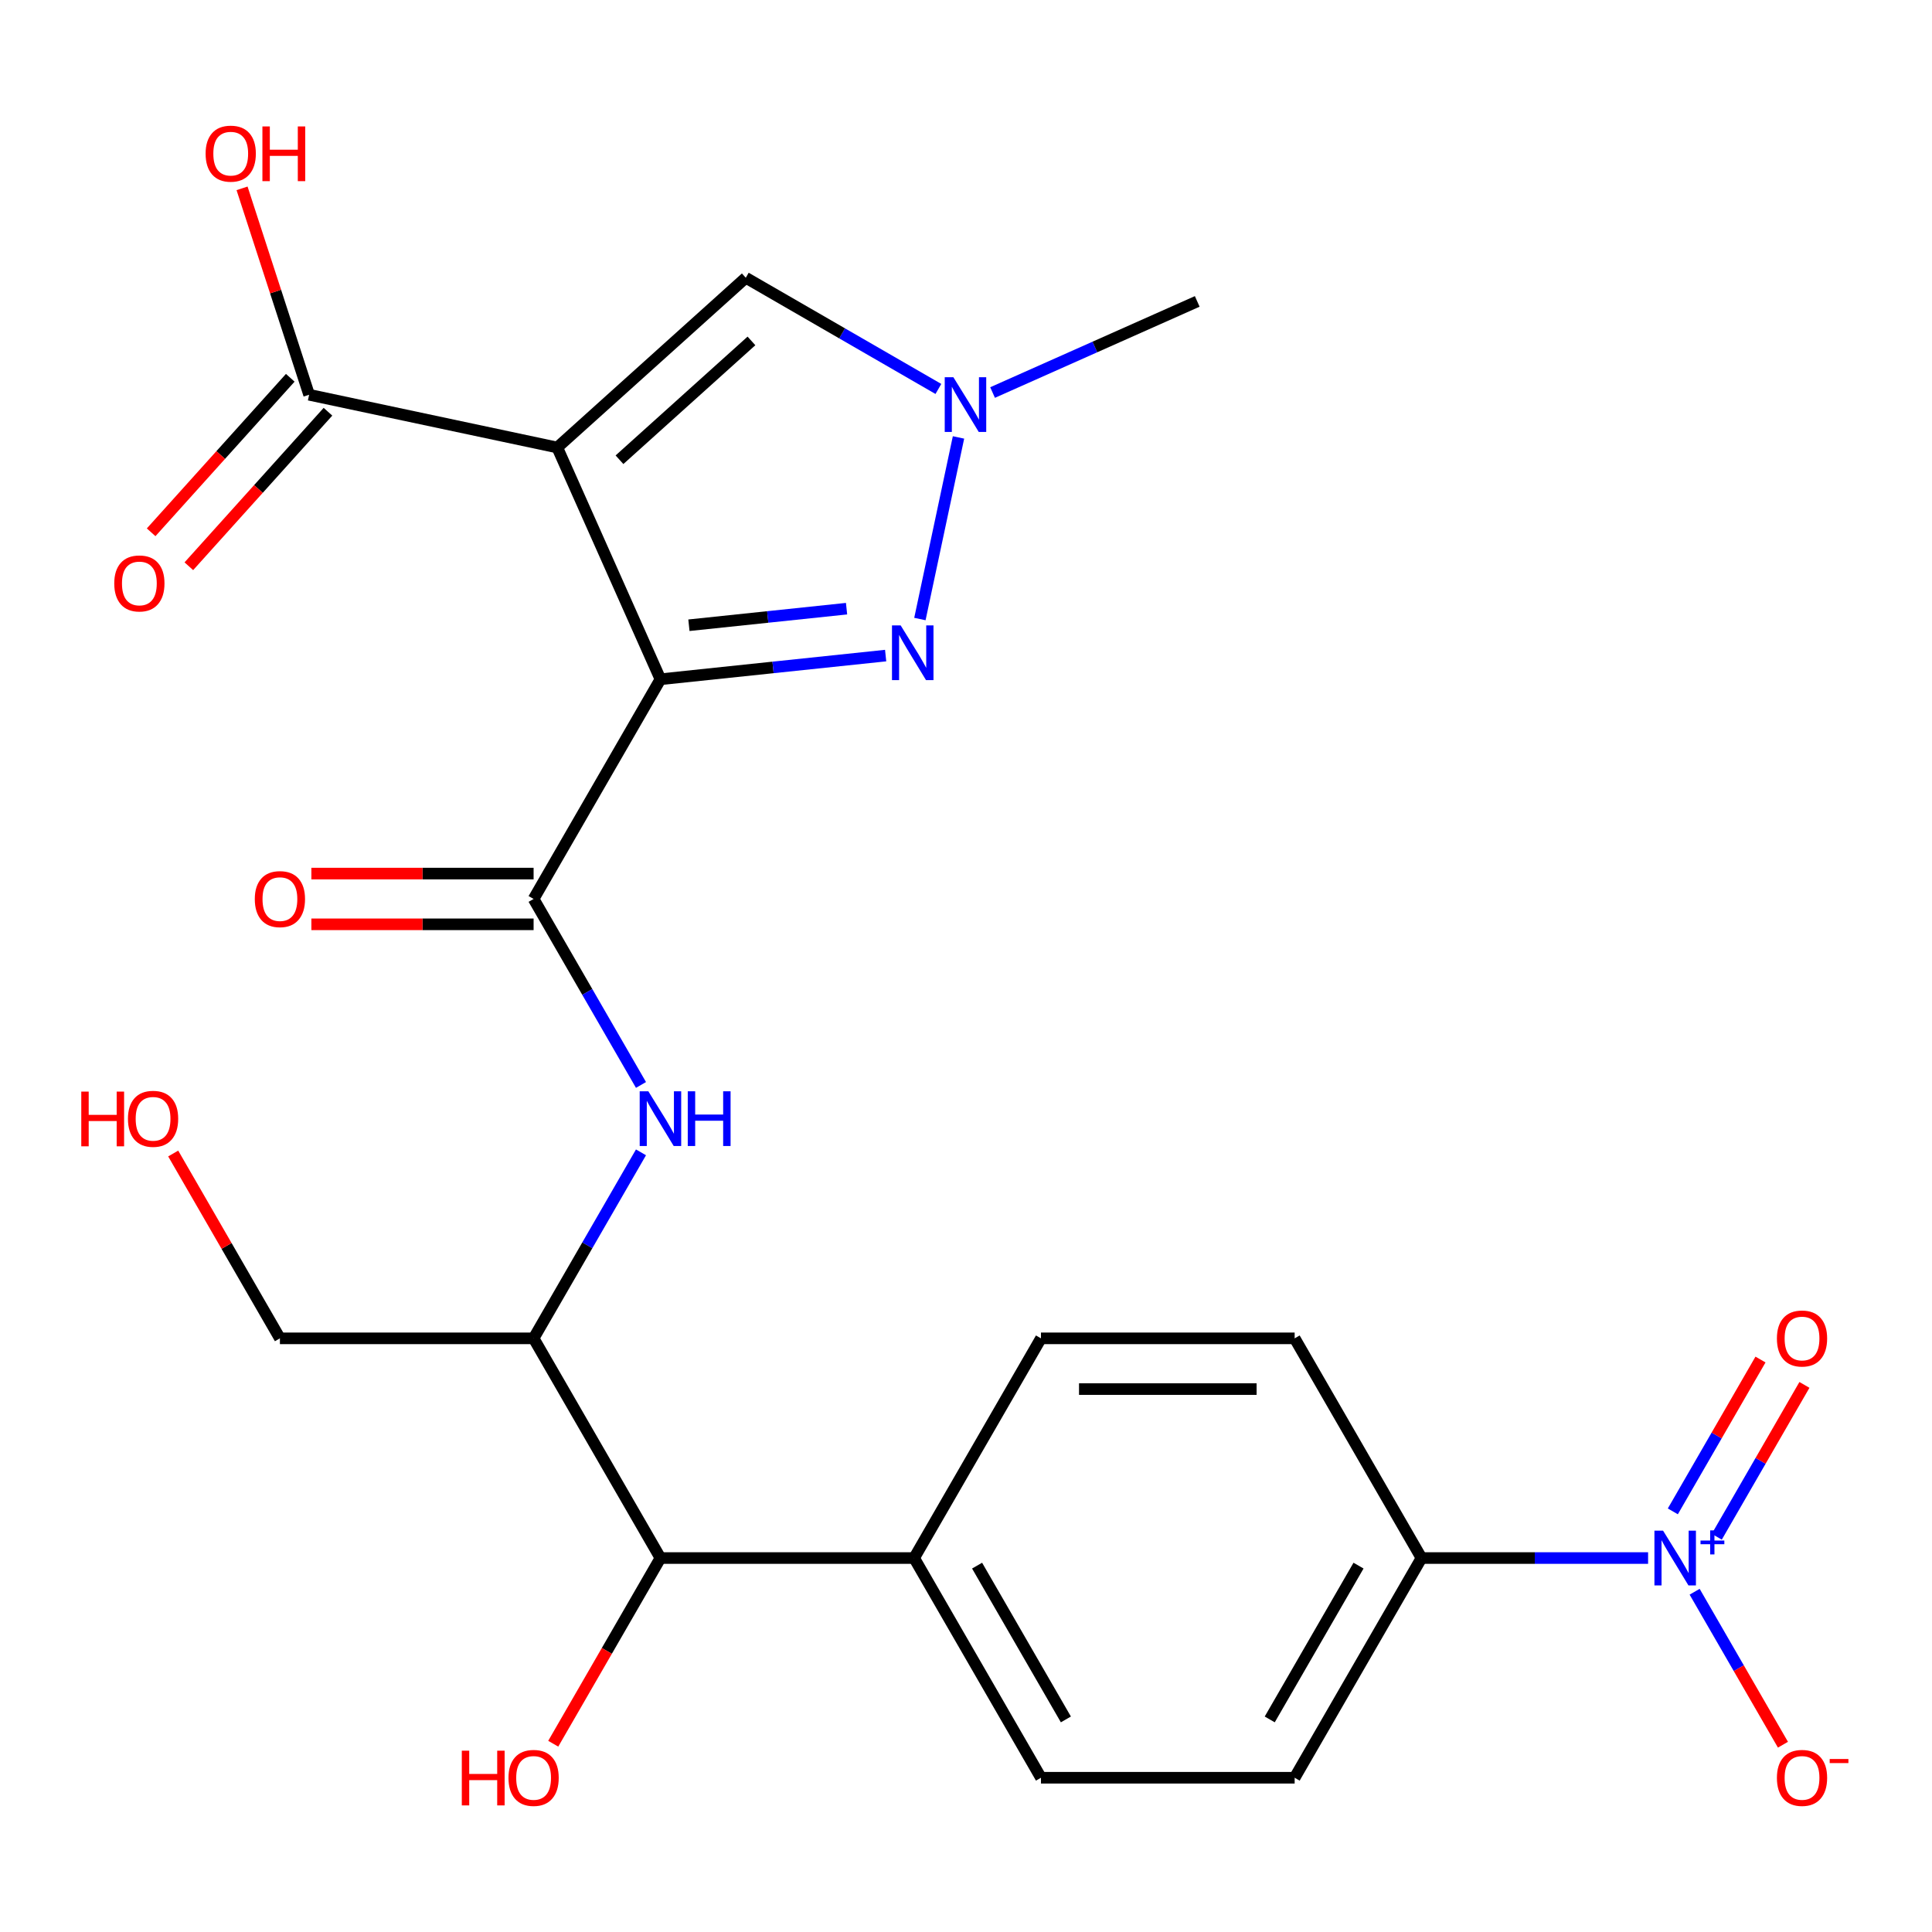 <?xml version='1.0' encoding='iso-8859-1'?>
<svg version='1.1' baseProfile='full'
              xmlns='http://www.w3.org/2000/svg'
                      xmlns:rdkit='http://www.rdkit.org/xml'
                      xmlns:xlink='http://www.w3.org/1999/xlink'
                  xml:space='preserve'
width='1000px' height='1000px' viewBox='0 0 1000 1000'>
<!-- END OF HEADER -->
<rect style='opacity:1.0;fill:#FFFFFF;stroke:none' width='1000' height='1000' x='0' y='0'> </rect>
<path class='bond-0' d='M 341.843,351.58 L 288.436,231.626' style='fill:none;fill-rule:evenodd;stroke:#000000;stroke-width:6px;stroke-linecap:butt;stroke-linejoin:miter;stroke-opacity:1' />
<path class='bond-1' d='M 341.843,351.58 L 400.126,345.454' style='fill:none;fill-rule:evenodd;stroke:#000000;stroke-width:6px;stroke-linecap:butt;stroke-linejoin:miter;stroke-opacity:1' />
<path class='bond-1' d='M 400.126,345.454 L 458.408,339.329' style='fill:none;fill-rule:evenodd;stroke:#0000FF;stroke-width:6px;stroke-linecap:butt;stroke-linejoin:miter;stroke-opacity:1' />
<path class='bond-1' d='M 356.583,323.625 L 397.381,319.337' style='fill:none;fill-rule:evenodd;stroke:#000000;stroke-width:6px;stroke-linecap:butt;stroke-linejoin:miter;stroke-opacity:1' />
<path class='bond-1' d='M 397.381,319.337 L 438.178,315.049' style='fill:none;fill-rule:evenodd;stroke:#0000FF;stroke-width:6px;stroke-linecap:butt;stroke-linejoin:miter;stroke-opacity:1' />
<path class='bond-2' d='M 341.843,351.58 L 276.19,465.295' style='fill:none;fill-rule:evenodd;stroke:#000000;stroke-width:6px;stroke-linecap:butt;stroke-linejoin:miter;stroke-opacity:1' />
<path class='bond-5' d='M 288.436,231.626 L 386.016,143.764' style='fill:none;fill-rule:evenodd;stroke:#000000;stroke-width:6px;stroke-linecap:butt;stroke-linejoin:miter;stroke-opacity:1' />
<path class='bond-5' d='M 320.645,237.962 L 388.951,176.459' style='fill:none;fill-rule:evenodd;stroke:#000000;stroke-width:6px;stroke-linecap:butt;stroke-linejoin:miter;stroke-opacity:1' />
<path class='bond-7' d='M 288.436,231.626 L 159.999,204.325' style='fill:none;fill-rule:evenodd;stroke:#000000;stroke-width:6px;stroke-linecap:butt;stroke-linejoin:miter;stroke-opacity:1' />
<path class='bond-4' d='M 476.138,320.412 L 496.118,226.414' style='fill:none;fill-rule:evenodd;stroke:#0000FF;stroke-width:6px;stroke-linecap:butt;stroke-linejoin:miter;stroke-opacity:1' />
<path class='bond-6' d='M 276.19,465.295 L 303.981,513.431' style='fill:none;fill-rule:evenodd;stroke:#000000;stroke-width:6px;stroke-linecap:butt;stroke-linejoin:miter;stroke-opacity:1' />
<path class='bond-6' d='M 303.981,513.431 L 331.773,561.567' style='fill:none;fill-rule:evenodd;stroke:#0000FF;stroke-width:6px;stroke-linecap:butt;stroke-linejoin:miter;stroke-opacity:1' />
<path class='bond-13' d='M 276.19,452.164 L 218.678,452.164' style='fill:none;fill-rule:evenodd;stroke:#000000;stroke-width:6px;stroke-linecap:butt;stroke-linejoin:miter;stroke-opacity:1' />
<path class='bond-13' d='M 218.678,452.164 L 161.166,452.164' style='fill:none;fill-rule:evenodd;stroke:#FF0000;stroke-width:6px;stroke-linecap:butt;stroke-linejoin:miter;stroke-opacity:1' />
<path class='bond-13' d='M 276.19,478.426 L 218.678,478.426' style='fill:none;fill-rule:evenodd;stroke:#000000;stroke-width:6px;stroke-linecap:butt;stroke-linejoin:miter;stroke-opacity:1' />
<path class='bond-13' d='M 218.678,478.426 L 161.166,478.426' style='fill:none;fill-rule:evenodd;stroke:#FF0000;stroke-width:6px;stroke-linecap:butt;stroke-linejoin:miter;stroke-opacity:1' />
<path class='bond-3' d='M 853.047,806.44 L 794.405,806.44' style='fill:none;fill-rule:evenodd;stroke:#0000FF;stroke-width:6px;stroke-linecap:butt;stroke-linejoin:miter;stroke-opacity:1' />
<path class='bond-3' d='M 794.405,806.44 L 735.763,806.44' style='fill:none;fill-rule:evenodd;stroke:#000000;stroke-width:6px;stroke-linecap:butt;stroke-linejoin:miter;stroke-opacity:1' />
<path class='bond-10' d='M 877.141,823.882 L 899.996,863.469' style='fill:none;fill-rule:evenodd;stroke:#0000FF;stroke-width:6px;stroke-linecap:butt;stroke-linejoin:miter;stroke-opacity:1' />
<path class='bond-10' d='M 899.996,863.469 L 922.851,903.056' style='fill:none;fill-rule:evenodd;stroke:#FF0000;stroke-width:6px;stroke-linecap:butt;stroke-linejoin:miter;stroke-opacity:1' />
<path class='bond-12' d='M 888.598,795.414 L 911.285,756.119' style='fill:none;fill-rule:evenodd;stroke:#0000FF;stroke-width:6px;stroke-linecap:butt;stroke-linejoin:miter;stroke-opacity:1' />
<path class='bond-12' d='M 911.285,756.119 L 933.971,716.825' style='fill:none;fill-rule:evenodd;stroke:#FF0000;stroke-width:6px;stroke-linecap:butt;stroke-linejoin:miter;stroke-opacity:1' />
<path class='bond-12' d='M 865.855,782.283 L 888.542,742.989' style='fill:none;fill-rule:evenodd;stroke:#0000FF;stroke-width:6px;stroke-linecap:butt;stroke-linejoin:miter;stroke-opacity:1' />
<path class='bond-12' d='M 888.542,742.989 L 911.228,703.694' style='fill:none;fill-rule:evenodd;stroke:#FF0000;stroke-width:6px;stroke-linecap:butt;stroke-linejoin:miter;stroke-opacity:1' />
<path class='bond-22' d='M 513.754,203.174 L 566.72,179.592' style='fill:none;fill-rule:evenodd;stroke:#0000FF;stroke-width:6px;stroke-linecap:butt;stroke-linejoin:miter;stroke-opacity:1' />
<path class='bond-22' d='M 566.72,179.592 L 619.686,156.01' style='fill:none;fill-rule:evenodd;stroke:#000000;stroke-width:6px;stroke-linecap:butt;stroke-linejoin:miter;stroke-opacity:1' />
<path class='bond-25' d='M 485.708,201.322 L 435.862,172.543' style='fill:none;fill-rule:evenodd;stroke:#0000FF;stroke-width:6px;stroke-linecap:butt;stroke-linejoin:miter;stroke-opacity:1' />
<path class='bond-25' d='M 435.862,172.543 L 386.016,143.764' style='fill:none;fill-rule:evenodd;stroke:#000000;stroke-width:6px;stroke-linecap:butt;stroke-linejoin:miter;stroke-opacity:1' />
<path class='bond-8' d='M 331.773,596.453 L 303.981,644.589' style='fill:none;fill-rule:evenodd;stroke:#0000FF;stroke-width:6px;stroke-linecap:butt;stroke-linejoin:miter;stroke-opacity:1' />
<path class='bond-8' d='M 303.981,644.589 L 276.19,692.725' style='fill:none;fill-rule:evenodd;stroke:#000000;stroke-width:6px;stroke-linecap:butt;stroke-linejoin:miter;stroke-opacity:1' />
<path class='bond-15' d='M 150.241,195.539 L 114.235,235.528' style='fill:none;fill-rule:evenodd;stroke:#000000;stroke-width:6px;stroke-linecap:butt;stroke-linejoin:miter;stroke-opacity:1' />
<path class='bond-15' d='M 114.235,235.528 L 78.229,275.516' style='fill:none;fill-rule:evenodd;stroke:#FF0000;stroke-width:6px;stroke-linecap:butt;stroke-linejoin:miter;stroke-opacity:1' />
<path class='bond-15' d='M 169.757,213.112 L 133.751,253.1' style='fill:none;fill-rule:evenodd;stroke:#000000;stroke-width:6px;stroke-linecap:butt;stroke-linejoin:miter;stroke-opacity:1' />
<path class='bond-15' d='M 133.751,253.1 L 97.745,293.089' style='fill:none;fill-rule:evenodd;stroke:#FF0000;stroke-width:6px;stroke-linecap:butt;stroke-linejoin:miter;stroke-opacity:1' />
<path class='bond-20' d='M 159.999,204.325 L 142.642,150.907' style='fill:none;fill-rule:evenodd;stroke:#000000;stroke-width:6px;stroke-linecap:butt;stroke-linejoin:miter;stroke-opacity:1' />
<path class='bond-20' d='M 142.642,150.907 L 125.285,97.488' style='fill:none;fill-rule:evenodd;stroke:#FF0000;stroke-width:6px;stroke-linecap:butt;stroke-linejoin:miter;stroke-opacity:1' />
<path class='bond-11' d='M 276.19,692.725 L 341.843,806.44' style='fill:none;fill-rule:evenodd;stroke:#000000;stroke-width:6px;stroke-linecap:butt;stroke-linejoin:miter;stroke-opacity:1' />
<path class='bond-23' d='M 276.19,692.725 L 144.883,692.725' style='fill:none;fill-rule:evenodd;stroke:#000000;stroke-width:6px;stroke-linecap:butt;stroke-linejoin:miter;stroke-opacity:1' />
<path class='bond-9' d='M 735.763,806.44 L 670.11,920.155' style='fill:none;fill-rule:evenodd;stroke:#000000;stroke-width:6px;stroke-linecap:butt;stroke-linejoin:miter;stroke-opacity:1' />
<path class='bond-9' d='M 703.172,810.366 L 657.215,889.967' style='fill:none;fill-rule:evenodd;stroke:#000000;stroke-width:6px;stroke-linecap:butt;stroke-linejoin:miter;stroke-opacity:1' />
<path class='bond-26' d='M 735.763,806.44 L 670.11,692.725' style='fill:none;fill-rule:evenodd;stroke:#000000;stroke-width:6px;stroke-linecap:butt;stroke-linejoin:miter;stroke-opacity:1' />
<path class='bond-14' d='M 341.843,806.44 L 473.15,806.44' style='fill:none;fill-rule:evenodd;stroke:#000000;stroke-width:6px;stroke-linecap:butt;stroke-linejoin:miter;stroke-opacity:1' />
<path class='bond-21' d='M 341.843,806.44 L 314.098,854.496' style='fill:none;fill-rule:evenodd;stroke:#000000;stroke-width:6px;stroke-linecap:butt;stroke-linejoin:miter;stroke-opacity:1' />
<path class='bond-21' d='M 314.098,854.496 L 286.353,902.552' style='fill:none;fill-rule:evenodd;stroke:#FF0000;stroke-width:6px;stroke-linecap:butt;stroke-linejoin:miter;stroke-opacity:1' />
<path class='bond-18' d='M 473.15,806.44 L 538.803,692.725' style='fill:none;fill-rule:evenodd;stroke:#000000;stroke-width:6px;stroke-linecap:butt;stroke-linejoin:miter;stroke-opacity:1' />
<path class='bond-19' d='M 473.15,806.44 L 538.803,920.155' style='fill:none;fill-rule:evenodd;stroke:#000000;stroke-width:6px;stroke-linecap:butt;stroke-linejoin:miter;stroke-opacity:1' />
<path class='bond-19' d='M 505.741,810.366 L 551.698,889.967' style='fill:none;fill-rule:evenodd;stroke:#000000;stroke-width:6px;stroke-linecap:butt;stroke-linejoin:miter;stroke-opacity:1' />
<path class='bond-16' d='M 670.11,692.725 L 538.803,692.725' style='fill:none;fill-rule:evenodd;stroke:#000000;stroke-width:6px;stroke-linecap:butt;stroke-linejoin:miter;stroke-opacity:1' />
<path class='bond-16' d='M 650.414,718.986 L 558.499,718.986' style='fill:none;fill-rule:evenodd;stroke:#000000;stroke-width:6px;stroke-linecap:butt;stroke-linejoin:miter;stroke-opacity:1' />
<path class='bond-17' d='M 670.11,920.155 L 538.803,920.155' style='fill:none;fill-rule:evenodd;stroke:#000000;stroke-width:6px;stroke-linecap:butt;stroke-linejoin:miter;stroke-opacity:1' />
<path class='bond-24' d='M 144.883,692.725 L 117.265,644.889' style='fill:none;fill-rule:evenodd;stroke:#000000;stroke-width:6px;stroke-linecap:butt;stroke-linejoin:miter;stroke-opacity:1' />
<path class='bond-24' d='M 117.265,644.889 L 89.647,597.053' style='fill:none;fill-rule:evenodd;stroke:#FF0000;stroke-width:6px;stroke-linecap:butt;stroke-linejoin:miter;stroke-opacity:1' />
<path  class='atom-2' d='M 466.171 323.695
L 475.451 338.695
Q 476.371 340.175, 477.851 342.855
Q 479.331 345.535, 479.411 345.695
L 479.411 323.695
L 483.171 323.695
L 483.171 352.015
L 479.291 352.015
L 469.331 335.615
Q 468.171 333.695, 466.931 331.495
Q 465.731 329.295, 465.371 328.615
L 465.371 352.015
L 461.691 352.015
L 461.691 323.695
L 466.171 323.695
' fill='#0000FF'/>
<path  class='atom-4' d='M 860.81 792.28
L 870.09 807.28
Q 871.01 808.76, 872.49 811.44
Q 873.97 814.12, 874.05 814.28
L 874.05 792.28
L 877.81 792.28
L 877.81 820.6
L 873.93 820.6
L 863.97 804.2
Q 862.81 802.28, 861.57 800.08
Q 860.37 797.88, 860.01 797.2
L 860.01 820.6
L 856.33 820.6
L 856.33 792.28
L 860.81 792.28
' fill='#0000FF'/>
<path  class='atom-4' d='M 880.186 797.385
L 885.176 797.385
L 885.176 792.131
L 887.393 792.131
L 887.393 797.385
L 892.515 797.385
L 892.515 799.285
L 887.393 799.285
L 887.393 804.565
L 885.176 804.565
L 885.176 799.285
L 880.186 799.285
L 880.186 797.385
' fill='#0000FF'/>
<path  class='atom-5' d='M 493.471 195.258
L 502.751 210.258
Q 503.671 211.738, 505.151 214.418
Q 506.631 217.098, 506.711 217.258
L 506.711 195.258
L 510.471 195.258
L 510.471 223.578
L 506.591 223.578
L 496.631 207.178
Q 495.471 205.258, 494.231 203.058
Q 493.031 200.858, 492.671 200.178
L 492.671 223.578
L 488.991 223.578
L 488.991 195.258
L 493.471 195.258
' fill='#0000FF'/>
<path  class='atom-7' d='M 335.583 564.85
L 344.863 579.85
Q 345.783 581.33, 347.263 584.01
Q 348.743 586.69, 348.823 586.85
L 348.823 564.85
L 352.583 564.85
L 352.583 593.17
L 348.703 593.17
L 338.743 576.77
Q 337.583 574.85, 336.343 572.65
Q 335.143 570.45, 334.783 569.77
L 334.783 593.17
L 331.103 593.17
L 331.103 564.85
L 335.583 564.85
' fill='#0000FF'/>
<path  class='atom-7' d='M 355.983 564.85
L 359.823 564.85
L 359.823 576.89
L 374.303 576.89
L 374.303 564.85
L 378.143 564.85
L 378.143 593.17
L 374.303 593.17
L 374.303 580.09
L 359.823 580.09
L 359.823 593.17
L 355.983 593.17
L 355.983 564.85
' fill='#0000FF'/>
<path  class='atom-11' d='M 919.723 920.235
Q 919.723 913.435, 923.083 909.635
Q 926.443 905.835, 932.723 905.835
Q 939.003 905.835, 942.363 909.635
Q 945.723 913.435, 945.723 920.235
Q 945.723 927.115, 942.323 931.035
Q 938.923 934.915, 932.723 934.915
Q 926.483 934.915, 923.083 931.035
Q 919.723 927.155, 919.723 920.235
M 932.723 931.715
Q 937.043 931.715, 939.363 928.835
Q 941.723 925.915, 941.723 920.235
Q 941.723 914.675, 939.363 911.875
Q 937.043 909.035, 932.723 909.035
Q 928.403 909.035, 926.043 911.835
Q 923.723 914.635, 923.723 920.235
Q 923.723 925.955, 926.043 928.835
Q 928.403 931.715, 932.723 931.715
' fill='#FF0000'/>
<path  class='atom-11' d='M 947.043 910.457
L 956.732 910.457
L 956.732 912.569
L 947.043 912.569
L 947.043 910.457
' fill='#FF0000'/>
<path  class='atom-13' d='M 919.723 692.805
Q 919.723 686.005, 923.083 682.205
Q 926.443 678.405, 932.723 678.405
Q 939.003 678.405, 942.363 682.205
Q 945.723 686.005, 945.723 692.805
Q 945.723 699.685, 942.323 703.605
Q 938.923 707.485, 932.723 707.485
Q 926.483 707.485, 923.083 703.605
Q 919.723 699.725, 919.723 692.805
M 932.723 704.285
Q 937.043 704.285, 939.363 701.405
Q 941.723 698.485, 941.723 692.805
Q 941.723 687.245, 939.363 684.445
Q 937.043 681.605, 932.723 681.605
Q 928.403 681.605, 926.043 684.405
Q 923.723 687.205, 923.723 692.805
Q 923.723 698.525, 926.043 701.405
Q 928.403 704.285, 932.723 704.285
' fill='#FF0000'/>
<path  class='atom-14' d='M 131.883 465.375
Q 131.883 458.575, 135.243 454.775
Q 138.603 450.975, 144.883 450.975
Q 151.163 450.975, 154.523 454.775
Q 157.883 458.575, 157.883 465.375
Q 157.883 472.255, 154.483 476.175
Q 151.083 480.055, 144.883 480.055
Q 138.643 480.055, 135.243 476.175
Q 131.883 472.295, 131.883 465.375
M 144.883 476.855
Q 149.203 476.855, 151.523 473.975
Q 153.883 471.055, 153.883 465.375
Q 153.883 459.815, 151.523 457.015
Q 149.203 454.175, 144.883 454.175
Q 140.563 454.175, 138.203 456.975
Q 135.883 459.775, 135.883 465.375
Q 135.883 471.095, 138.203 473.975
Q 140.563 476.855, 144.883 476.855
' fill='#FF0000'/>
<path  class='atom-16' d='M 59.138 301.985
Q 59.138 295.185, 62.498 291.385
Q 65.858 287.585, 72.138 287.585
Q 78.418 287.585, 81.778 291.385
Q 85.138 295.185, 85.138 301.985
Q 85.138 308.865, 81.737 312.785
Q 78.338 316.665, 72.138 316.665
Q 65.897 316.665, 62.498 312.785
Q 59.138 308.905, 59.138 301.985
M 72.138 313.465
Q 76.457 313.465, 78.778 310.585
Q 81.138 307.665, 81.138 301.985
Q 81.138 296.425, 78.778 293.625
Q 76.457 290.785, 72.138 290.785
Q 67.817 290.785, 65.457 293.585
Q 63.138 296.385, 63.138 301.985
Q 63.138 307.705, 65.457 310.585
Q 67.817 313.465, 72.138 313.465
' fill='#FF0000'/>
<path  class='atom-21' d='M 106.423 79.525
Q 106.423 72.725, 109.783 68.925
Q 113.143 65.125, 119.423 65.125
Q 125.703 65.125, 129.063 68.925
Q 132.423 72.725, 132.423 79.525
Q 132.423 86.405, 129.023 90.325
Q 125.623 94.205, 119.423 94.205
Q 113.183 94.205, 109.783 90.325
Q 106.423 86.445, 106.423 79.525
M 119.423 91.005
Q 123.743 91.005, 126.063 88.125
Q 128.423 85.205, 128.423 79.525
Q 128.423 73.965, 126.063 71.165
Q 123.743 68.325, 119.423 68.325
Q 115.103 68.325, 112.743 71.125
Q 110.423 73.925, 110.423 79.525
Q 110.423 85.245, 112.743 88.125
Q 115.103 91.005, 119.423 91.005
' fill='#FF0000'/>
<path  class='atom-21' d='M 135.823 65.445
L 139.663 65.445
L 139.663 77.485
L 154.143 77.485
L 154.143 65.445
L 157.983 65.445
L 157.983 93.765
L 154.143 93.765
L 154.143 80.685
L 139.663 80.685
L 139.663 93.765
L 135.823 93.765
L 135.823 65.445
' fill='#FF0000'/>
<path  class='atom-22' d='M 239.03 906.155
L 242.87 906.155
L 242.87 918.195
L 257.35 918.195
L 257.35 906.155
L 261.19 906.155
L 261.19 934.475
L 257.35 934.475
L 257.35 921.395
L 242.87 921.395
L 242.87 934.475
L 239.03 934.475
L 239.03 906.155
' fill='#FF0000'/>
<path  class='atom-22' d='M 263.19 920.235
Q 263.19 913.435, 266.55 909.635
Q 269.91 905.835, 276.19 905.835
Q 282.47 905.835, 285.83 909.635
Q 289.19 913.435, 289.19 920.235
Q 289.19 927.115, 285.79 931.035
Q 282.39 934.915, 276.19 934.915
Q 269.95 934.915, 266.55 931.035
Q 263.19 927.155, 263.19 920.235
M 276.19 931.715
Q 280.51 931.715, 282.83 928.835
Q 285.19 925.915, 285.19 920.235
Q 285.19 914.675, 282.83 911.875
Q 280.51 909.035, 276.19 909.035
Q 271.87 909.035, 269.51 911.835
Q 267.19 914.635, 267.19 920.235
Q 267.19 925.955, 269.51 928.835
Q 271.87 931.715, 276.19 931.715
' fill='#FF0000'/>
<path  class='atom-25' d='M 42.07 565.01
L 45.91 565.01
L 45.91 577.05
L 60.39 577.05
L 60.39 565.01
L 64.23 565.01
L 64.23 593.33
L 60.39 593.33
L 60.39 580.25
L 45.91 580.25
L 45.91 593.33
L 42.07 593.33
L 42.07 565.01
' fill='#FF0000'/>
<path  class='atom-25' d='M 66.23 579.09
Q 66.23 572.29, 69.59 568.49
Q 72.95 564.69, 79.23 564.69
Q 85.51 564.69, 88.87 568.49
Q 92.23 572.29, 92.23 579.09
Q 92.23 585.97, 88.83 589.89
Q 85.43 593.77, 79.23 593.77
Q 72.99 593.77, 69.59 589.89
Q 66.23 586.01, 66.23 579.09
M 79.23 590.57
Q 83.55 590.57, 85.87 587.69
Q 88.23 584.77, 88.23 579.09
Q 88.23 573.53, 85.87 570.73
Q 83.55 567.89, 79.23 567.89
Q 74.91 567.89, 72.55 570.69
Q 70.23 573.49, 70.23 579.09
Q 70.23 584.81, 72.55 587.69
Q 74.91 590.57, 79.23 590.57
' fill='#FF0000'/>
</svg>
